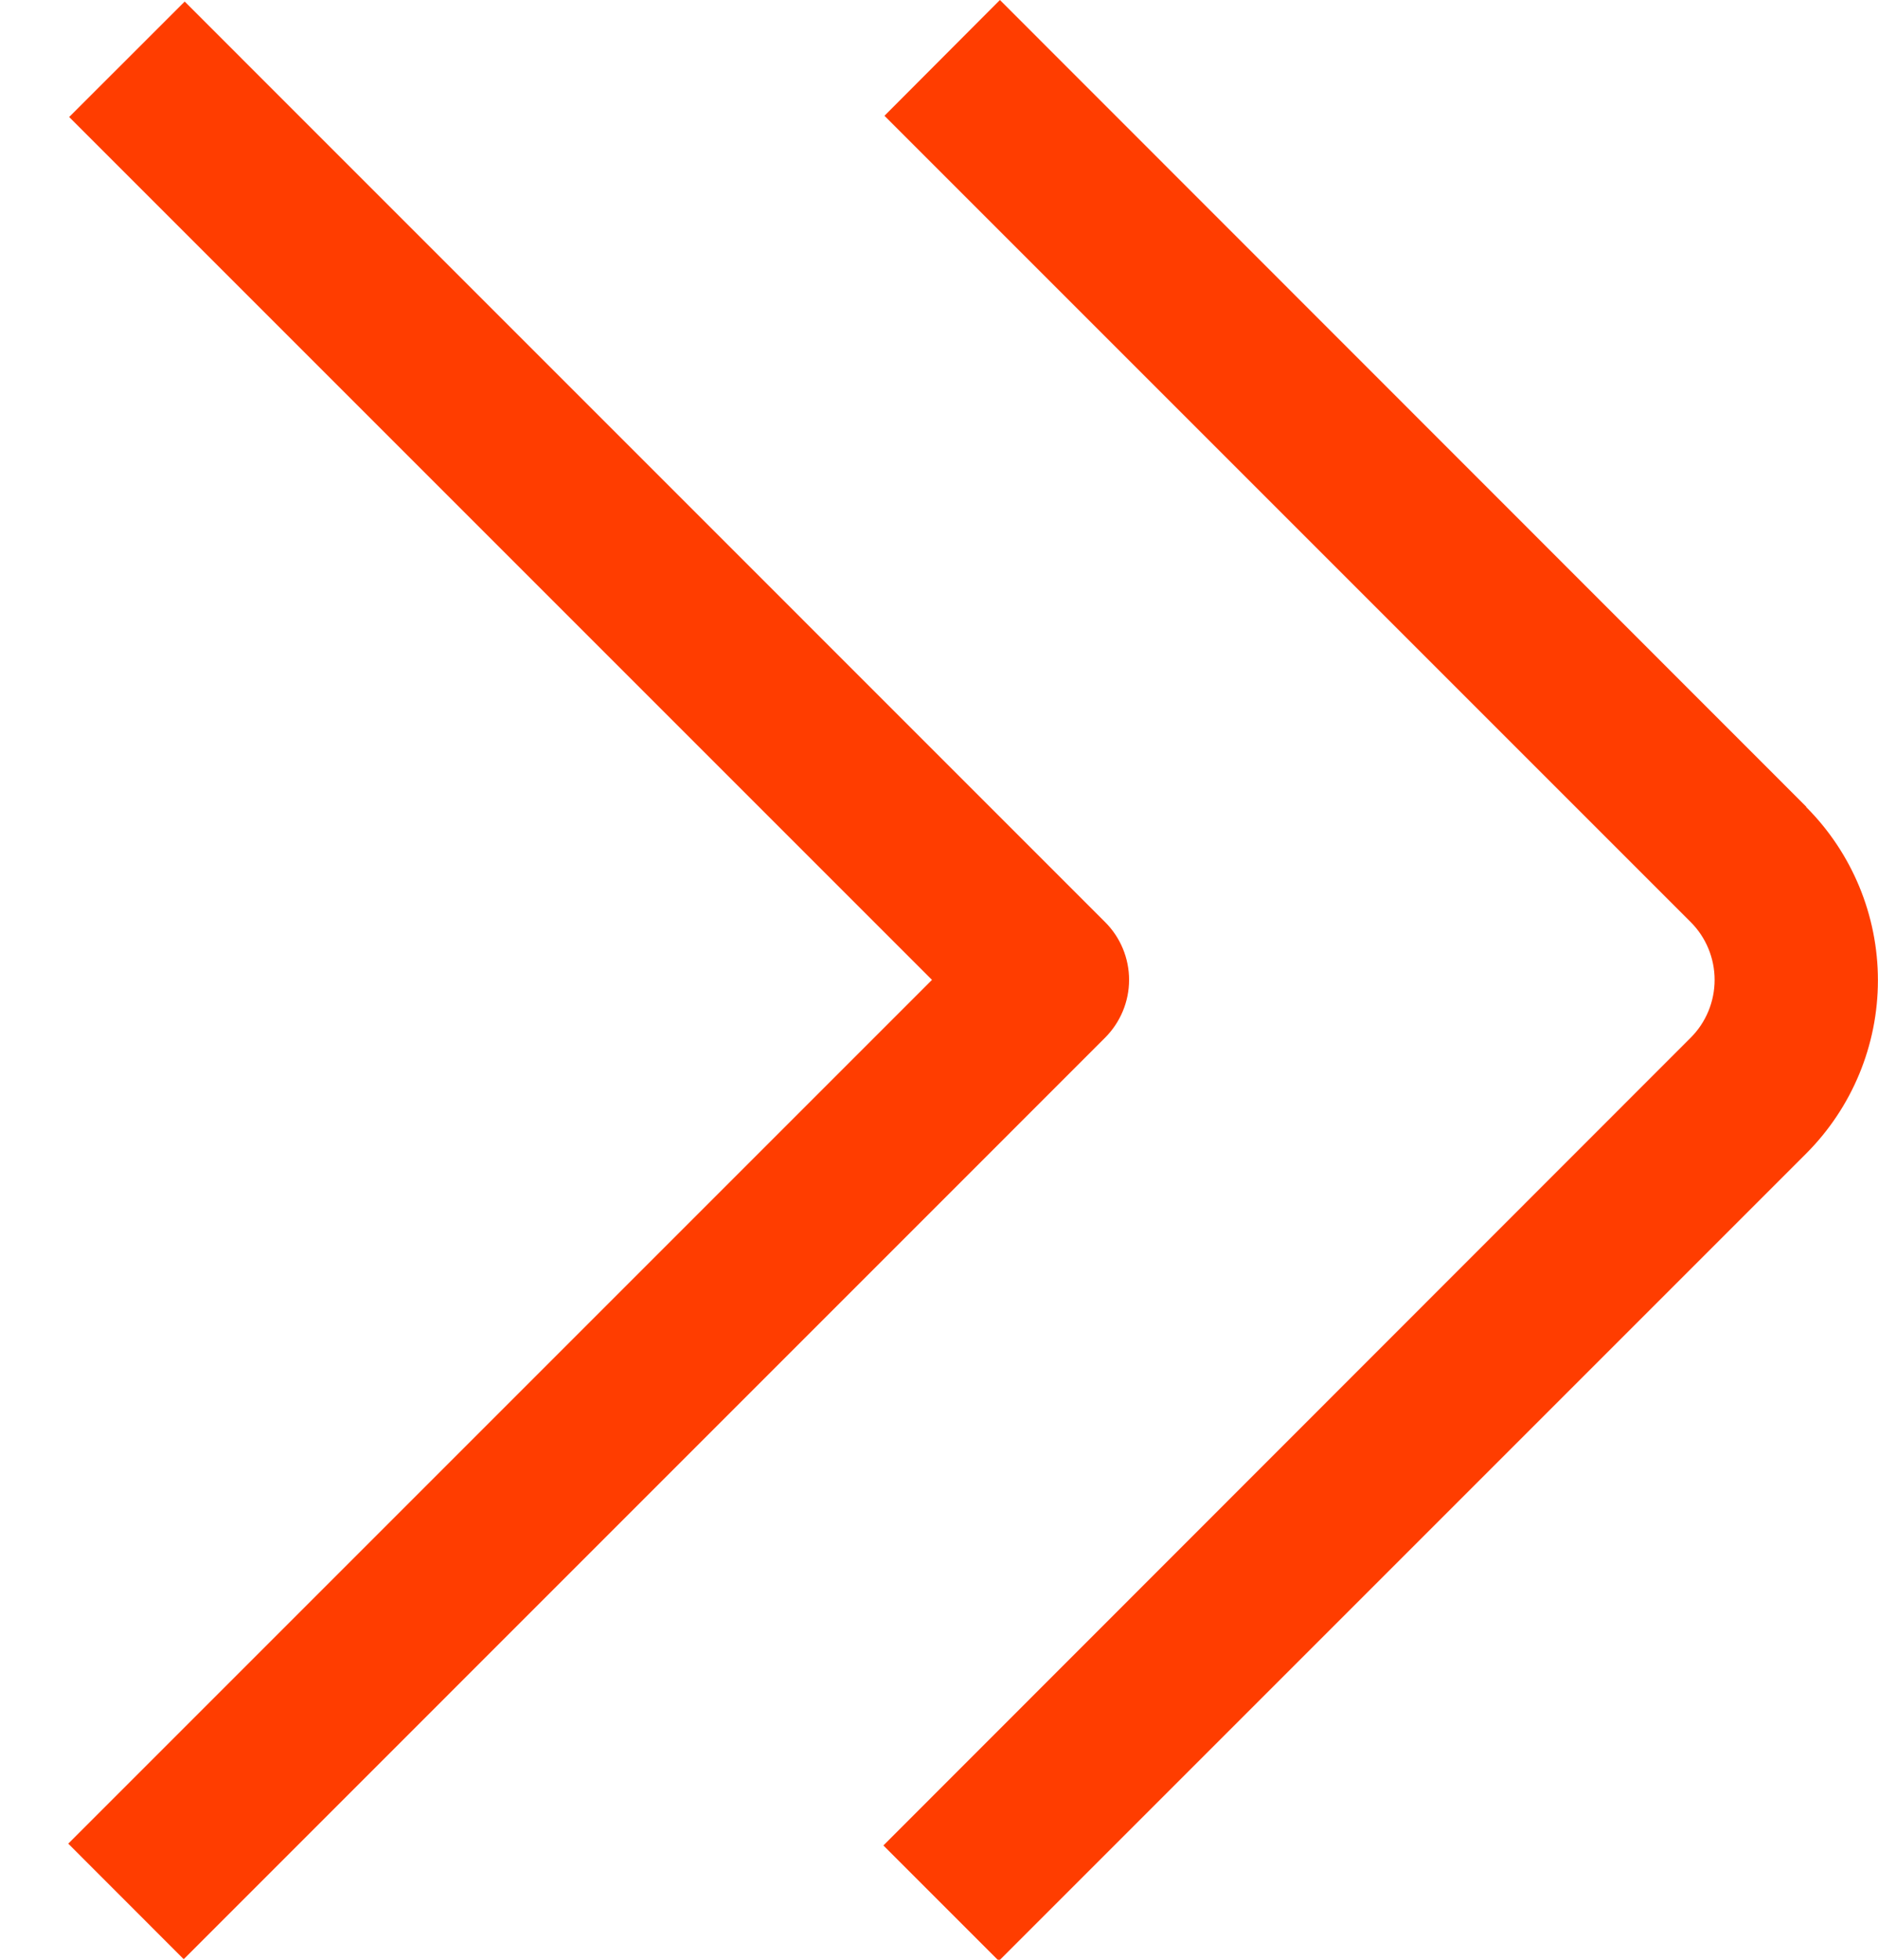 <svg xmlns="http://www.w3.org/2000/svg" width="23" height="24" viewBox="0 0 23 24" fill="none"> <g id="01 align center"> <path id="Vector" d="M22.121 9.879L12.246 0L10.832 1.418L20.707 11.293C20.894 11.48 20.999 11.735 20.999 12C20.999 12.265 20.894 12.52 20.707 12.707L10.819 22.6L12.233 24.014L22.121 14.126C22.683 13.563 22.999 12.8 22.999 12.005C22.999 11.21 22.683 10.447 22.121 9.884V9.879Z" fill="#FF3D00"/> <path id="Vector_2" d="M13.535 11.293L2.262 0.019L0.847 1.433L11.414 12L0.836 22.578L2.25 23.993L13.535 12.707C13.722 12.519 13.828 12.265 13.828 12C13.828 11.734 13.722 11.48 13.535 11.293Z" fill="#FF3D00"/> </g> </svg>